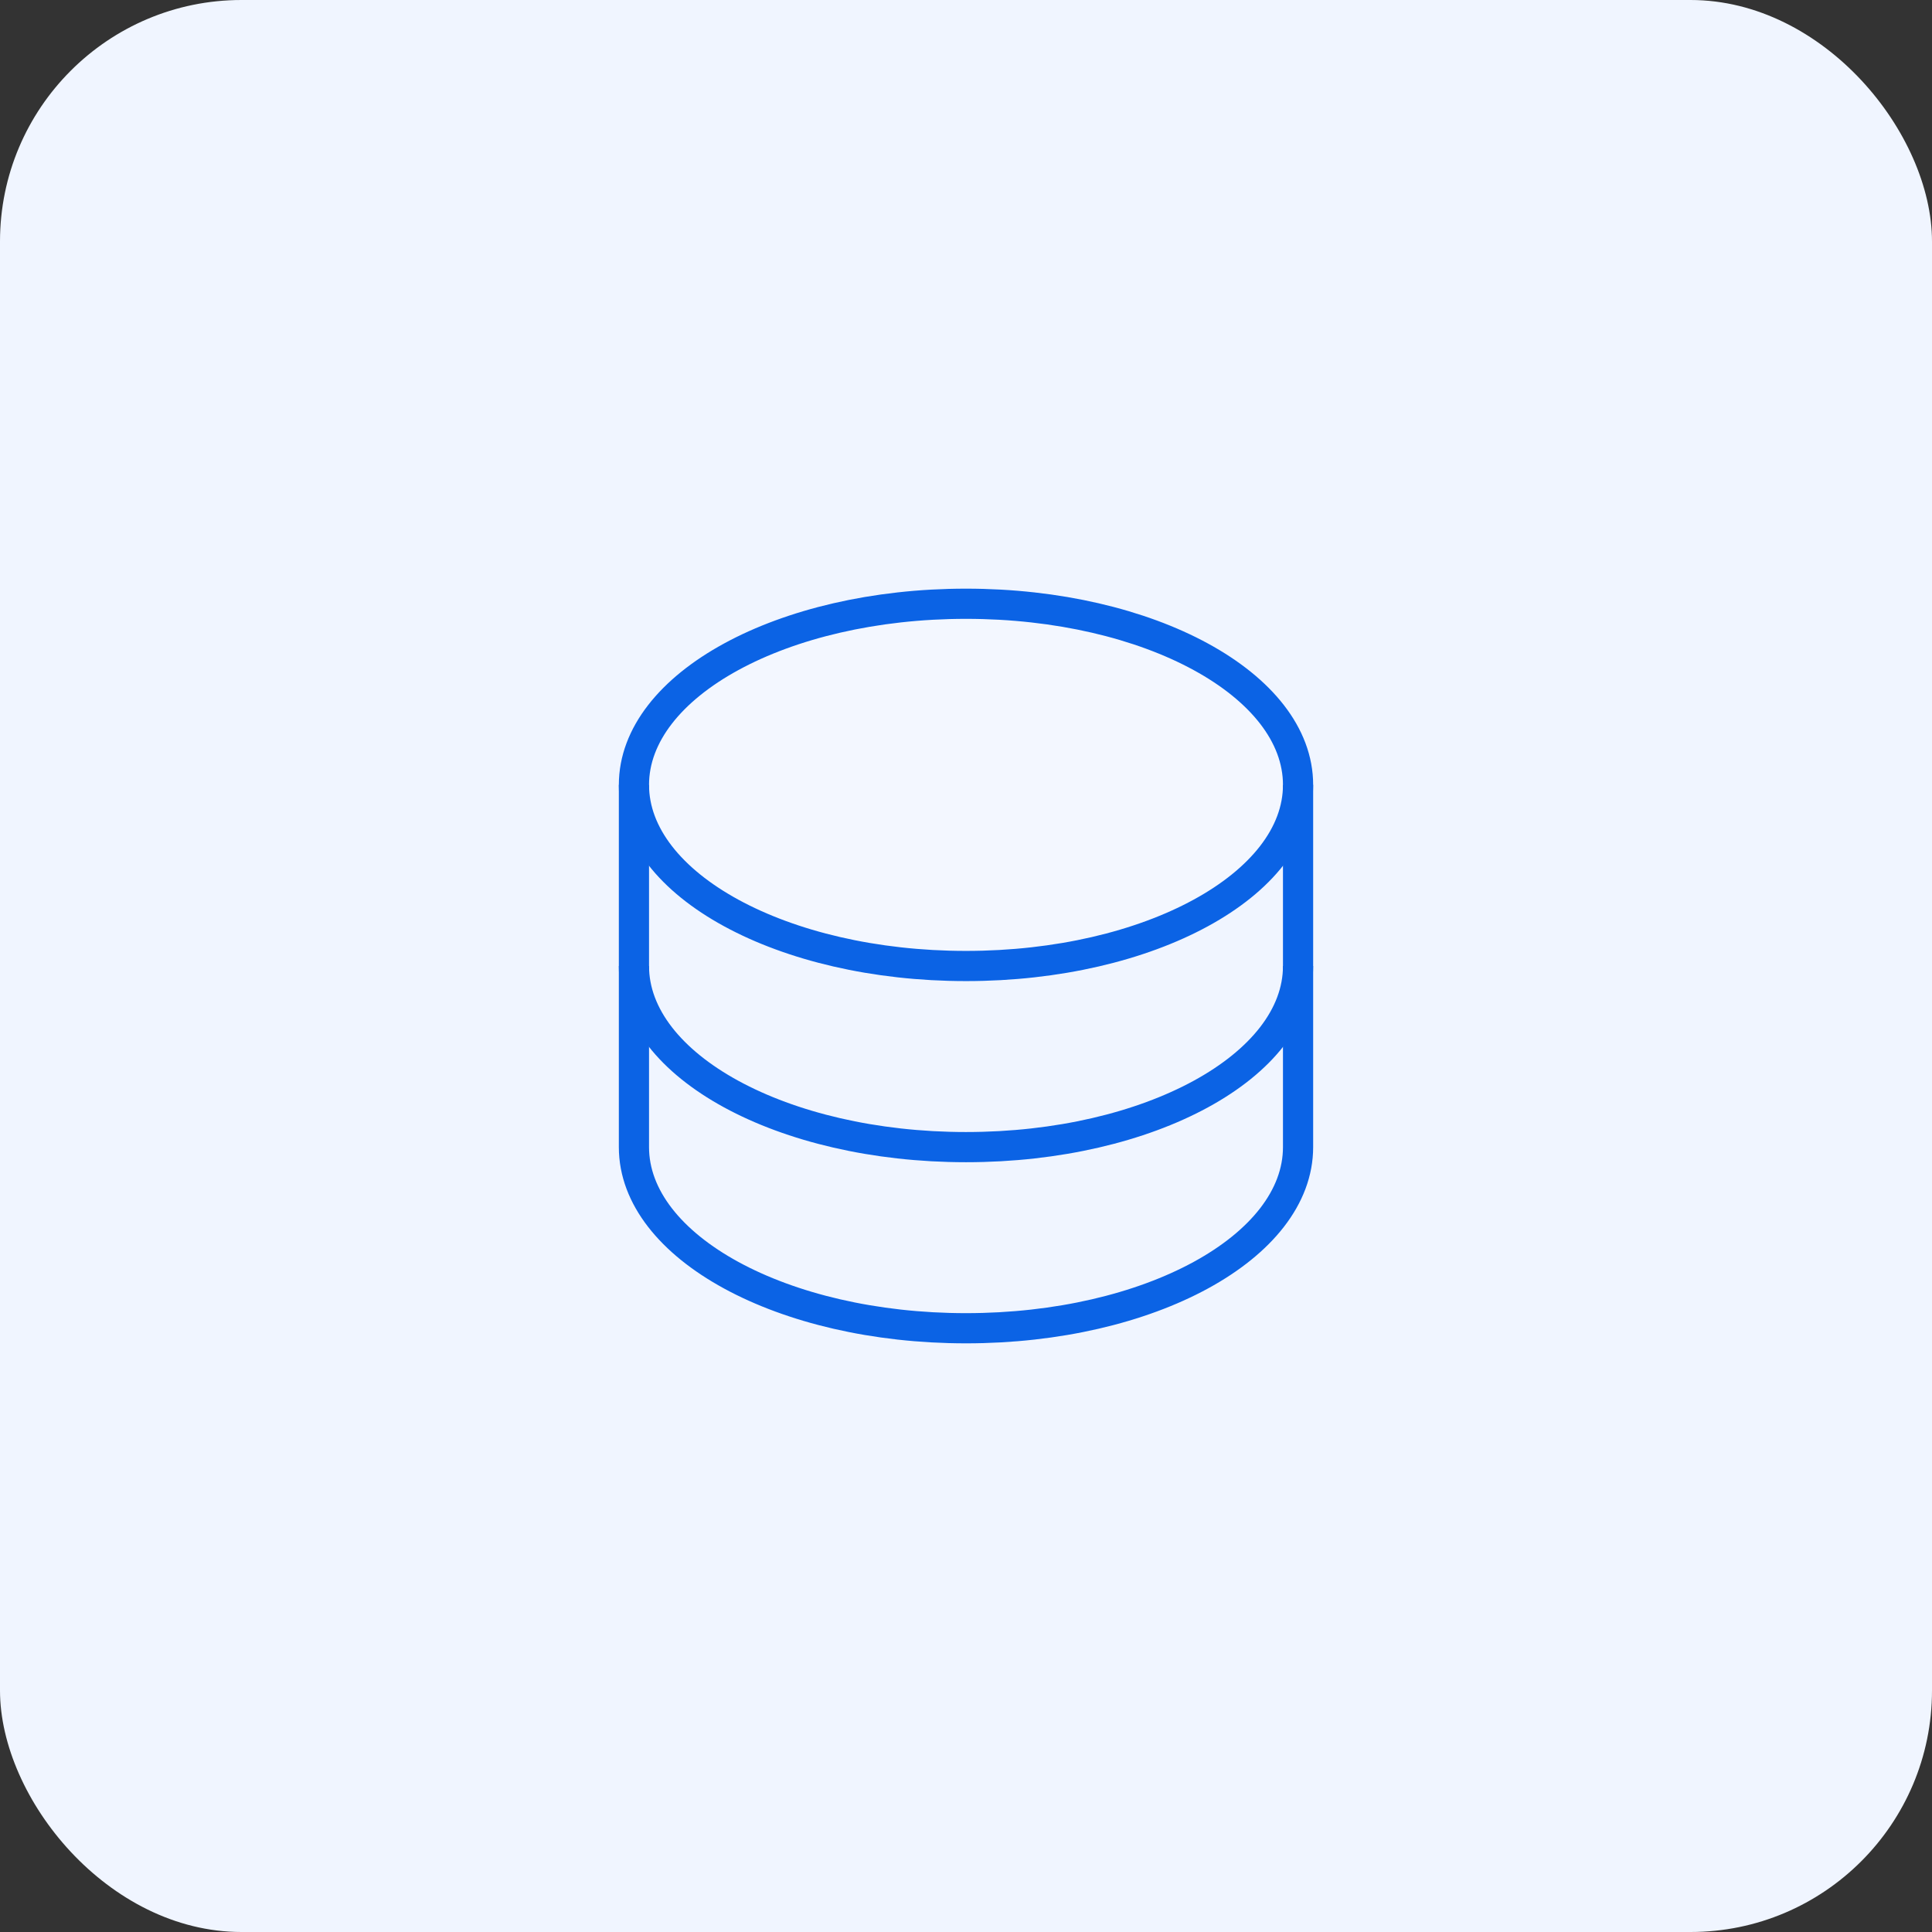 <svg width="64" height="64" viewBox="0 0 64 64" fill="none" xmlns="http://www.w3.org/2000/svg">
    <rect x="0" y="0" width="64" height="64" fill="#333333" stroke="none"/>
    <rect width="64" height="64" rx="8" fill="#F0F5FF" />
    <path opacity="0.2"
        d="M32 32C38.075 32 43 29.314 43 26C43 22.686 38.075 20 32 20C25.925 20 21 22.686 21 26C21 29.314 25.925 32 32 32Z"
        fill="white" />
    <path
        d="M32 32C38.075 32 43 29.314 43 26C43 22.686 38.075 20 32 20C25.925 20 21 22.686 21 26C21 29.314 25.925 32 32 32Z"
        stroke="#0B63E5" strokeWidth="2" strokeLinecap="round" strokeLinejoin="round" />
    <path d="M21 26V32C21 35.314 25.925 38 32 38C38.075 38 43 35.314 43 32V26" stroke="#0B63E5"
        strokeWidth="2" strokeLinecap="round" strokeLinejoin="round" />
    <path d="M21 32V38C21 41.314 25.925 44 32 44C38.075 44 43 41.314 43 38V32" stroke="#0B63E5"
        strokeWidth="2" strokeLinecap="round" strokeLinejoin="round" />
</svg>